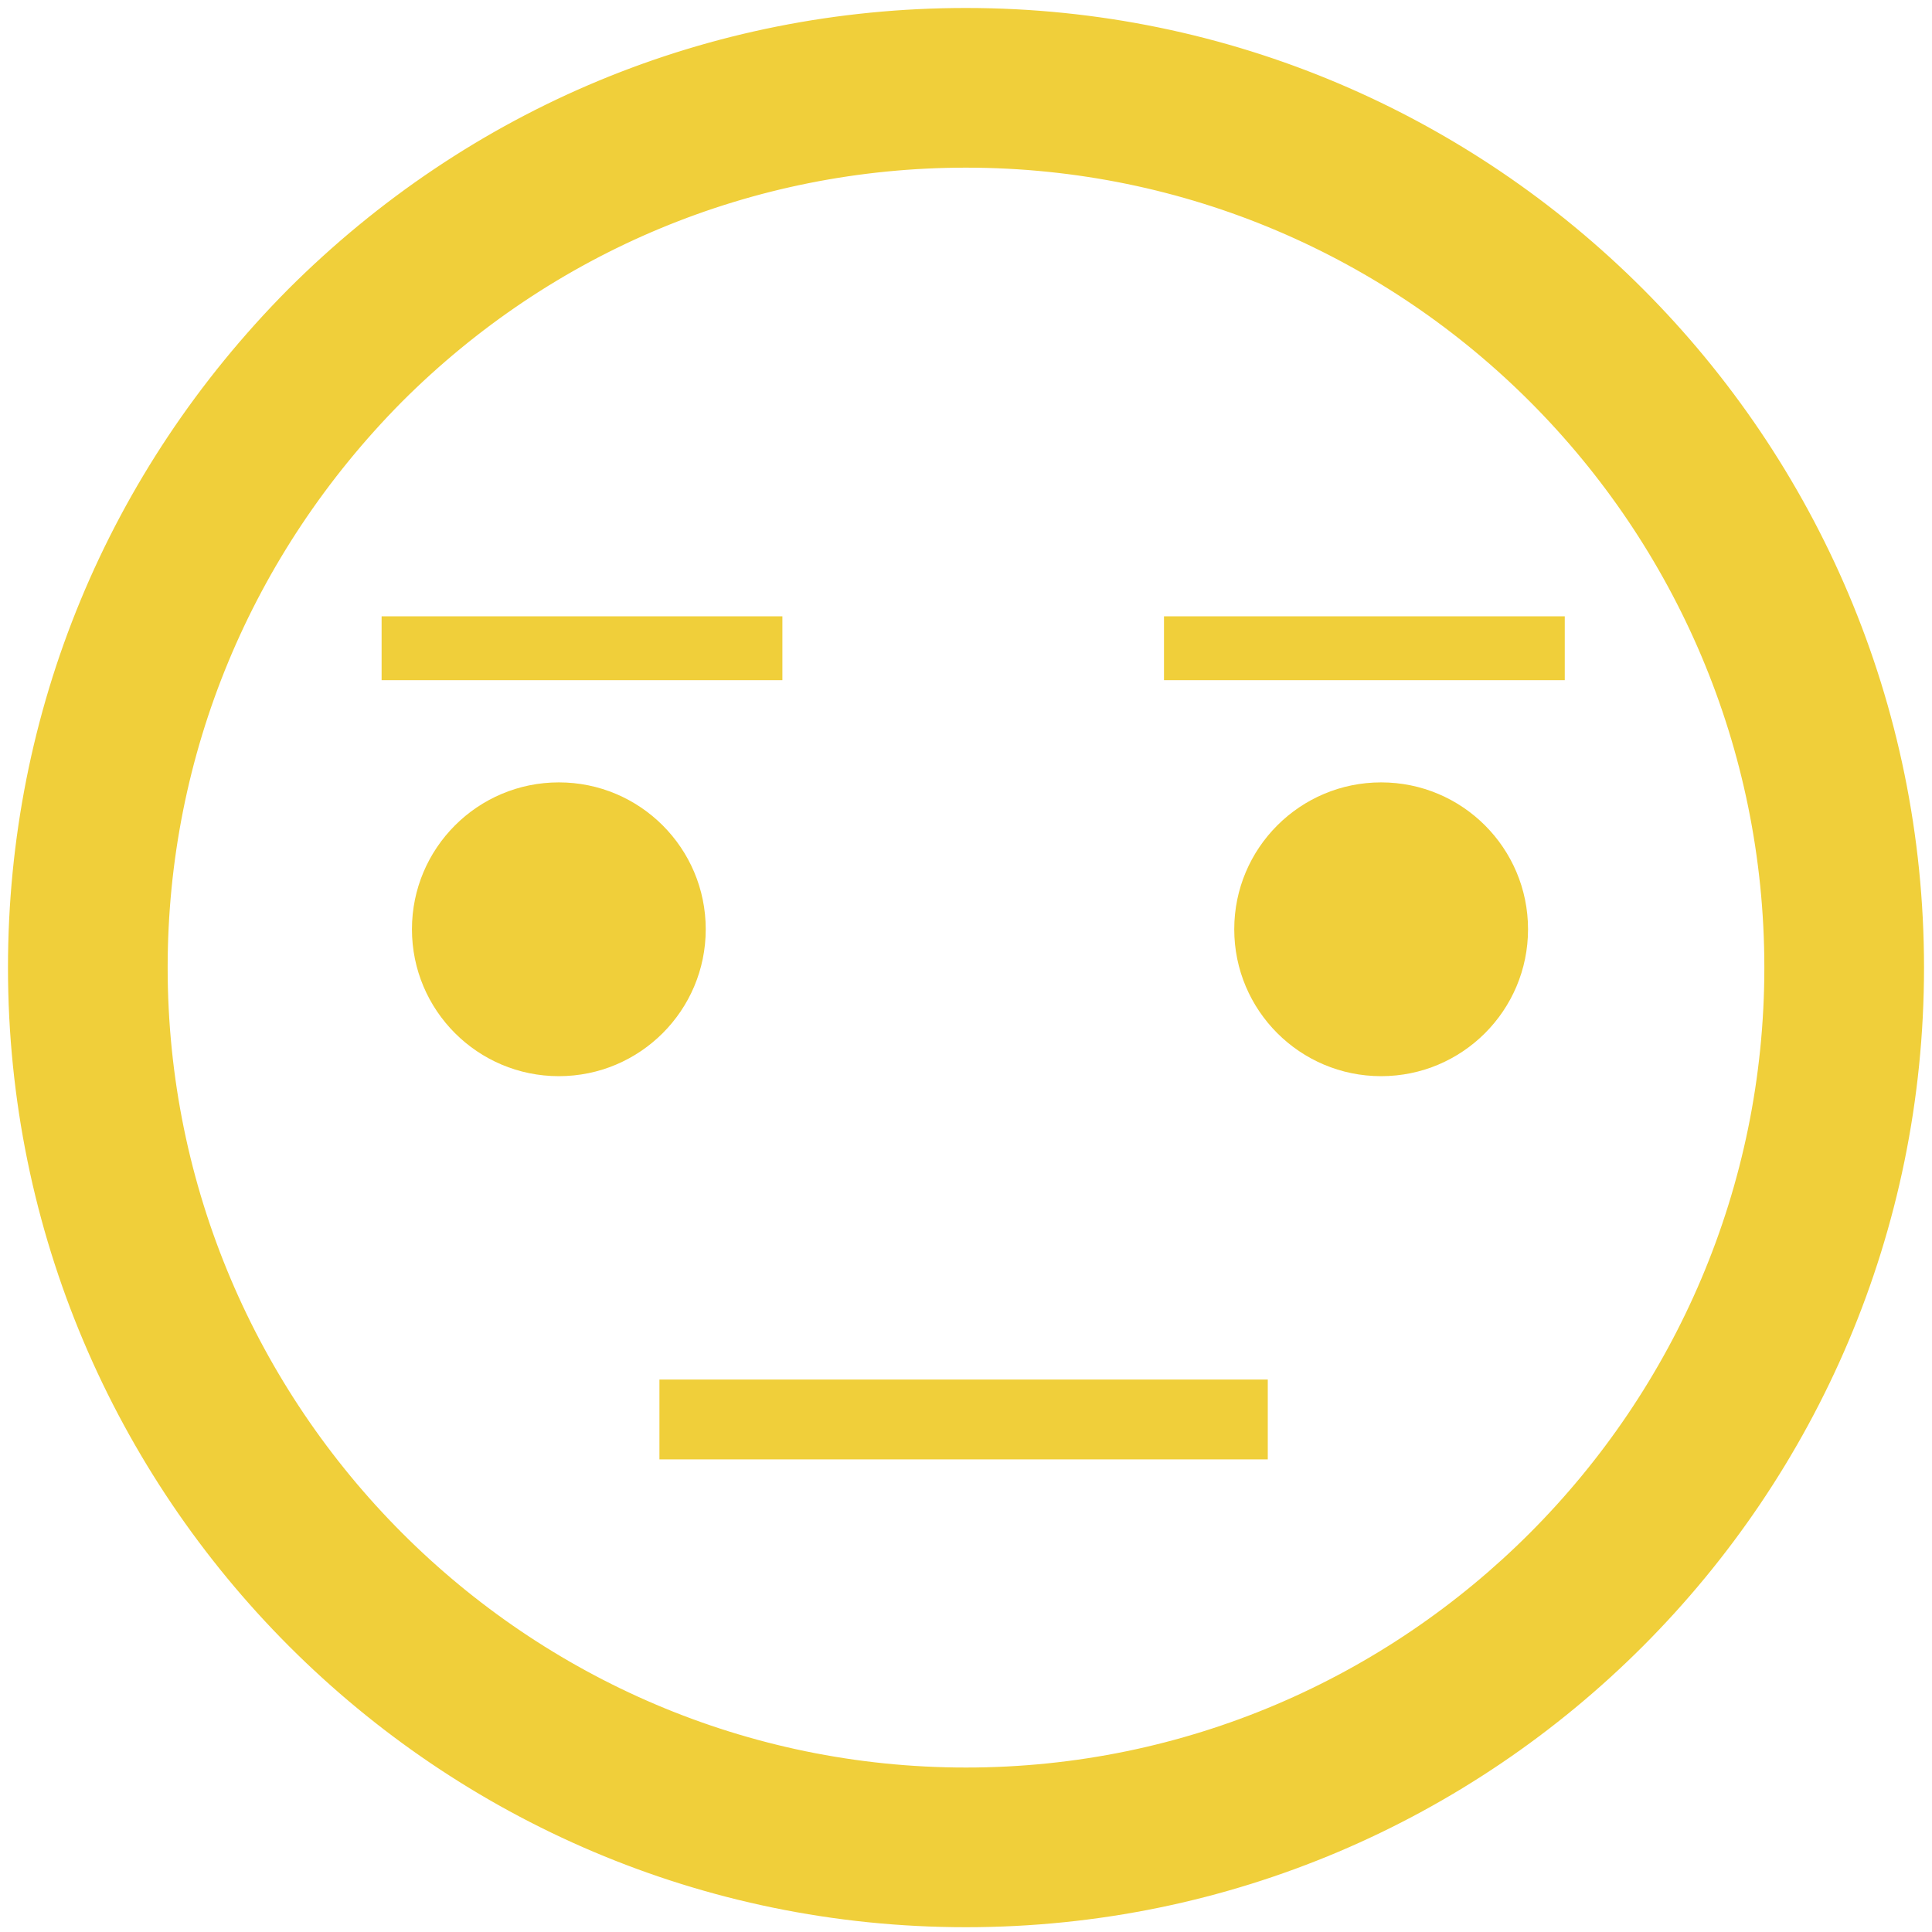 <svg width="121" height="121" viewBox="0 0 121 121" fill="none" xmlns="http://www.w3.org/2000/svg">
<path d="M49 38.6H23.9V42.6H49V38.6Z" fill="#F0CF3A"/>
<path d="M98 38.6H72.9V42.6H98V38.6Z" fill="#F0CF3A"/>
<path d="M18.916 19.016L18.912 19.02C7.883 30.152 1.75 44.867 1.75 60.6C1.75 93.089 28.108 119.45 60.5 119.45C92.892 119.45 119.25 93.089 119.25 60.6C119.25 28.111 92.892 1.75 60.5 1.75C44.766 1.75 30.049 7.883 18.916 19.016ZM9.25 60.6C9.25 46.936 14.615 34.051 24.286 24.282C33.953 14.616 46.834 9.25 60.5 9.25C88.806 9.25 111.75 32.287 111.75 60.6C111.75 88.911 88.708 111.95 60.5 111.95C32.292 111.95 9.25 88.911 9.25 60.6Z" fill="#F0CF3A" stroke="#F0CF3A" stroke-width="2.5"/>
<path d="M35 67.4C40.081 67.4 44.2 63.281 44.2 58.2C44.2 53.119 40.081 49 35 49C29.919 49 25.8 53.119 25.8 58.2C25.8 63.281 29.919 67.4 35 67.4Z" fill="#F0CF3A"/>
<path d="M86.5 67.4C91.581 67.4 95.7 63.281 95.7 58.2C95.7 53.119 91.581 49 86.5 49C81.419 49 77.3 53.119 77.3 58.2C77.3 63.281 81.419 67.4 86.5 67.4Z" fill="#F0CF3A"/>
<path d="M79.4 86.4H41.3V91.4H79.4V86.4Z" fill="#F0CF3A"/>
</svg>
